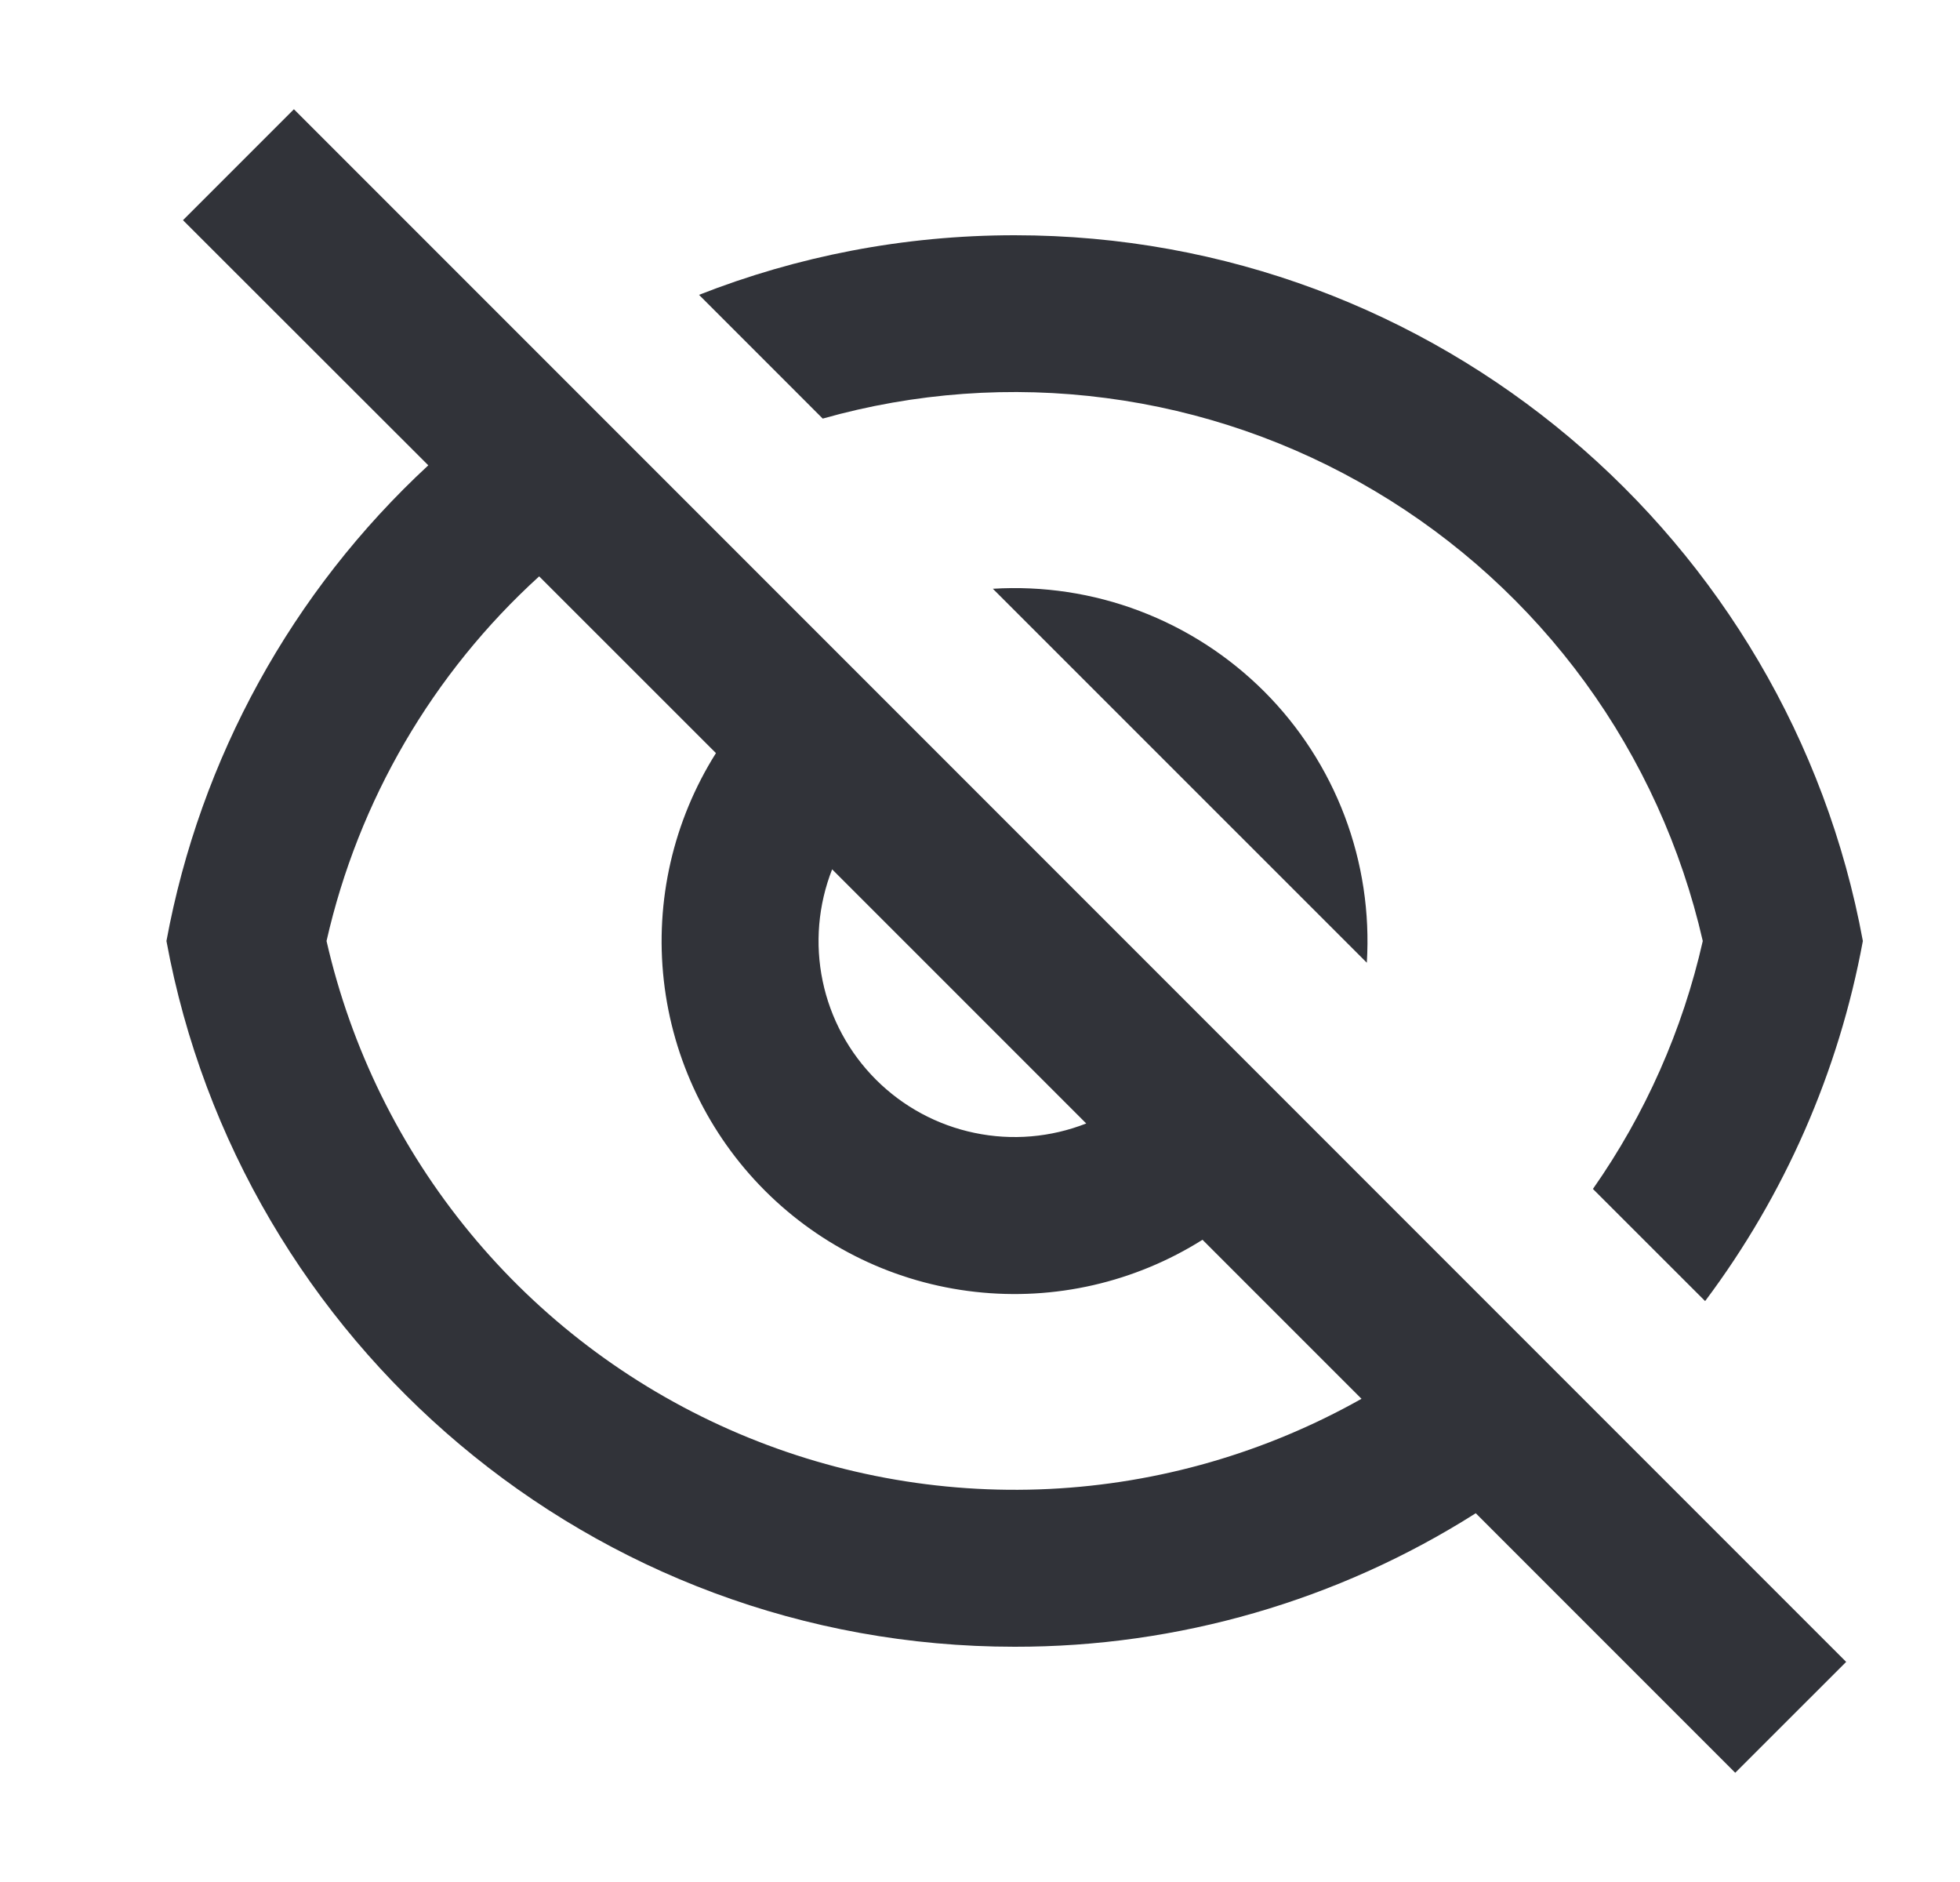 <svg width="25" height="24" viewBox="0 0 25 24" fill="none" xmlns="http://www.w3.org/2000/svg">
<path d="M18.824 19.297C17.065 20.413 15.024 21.003 12.942 21C7.55 21 3.064 17.12 2.123 12C2.553 9.671 3.724 7.543 5.463 5.934L2.334 2.808L3.749 1.393L23.548 21.193L22.133 22.607L18.823 19.297H18.824ZM6.877 7.35C5.518 8.586 4.571 10.209 4.165 12C4.477 13.367 5.104 14.641 5.996 15.723C6.887 16.804 8.019 17.662 9.301 18.229C10.583 18.796 11.98 19.056 13.38 18.988C14.78 18.92 16.145 18.526 17.366 17.838L15.338 15.81C14.474 16.354 13.452 16.588 12.438 16.474C11.424 16.361 10.479 15.906 9.757 15.184C9.036 14.463 8.581 13.518 8.467 12.504C8.353 11.49 8.588 10.467 9.132 9.604L6.877 7.35ZM13.856 14.328L10.614 11.086C10.436 11.539 10.394 12.034 10.493 12.51C10.592 12.987 10.829 13.424 11.173 13.768C11.517 14.112 11.954 14.348 12.43 14.447C12.907 14.547 13.402 14.505 13.855 14.327L13.856 14.328ZM21.749 16.592L20.318 15.162C20.986 14.209 21.462 13.135 21.719 12C21.447 10.81 20.936 9.687 20.217 8.7C19.498 7.714 18.585 6.884 17.535 6.261C16.485 5.637 15.32 5.234 14.109 5.076C12.899 4.917 11.669 5.006 10.494 5.338L8.916 3.76C10.163 3.27 11.522 3 12.942 3C18.334 3 22.82 6.88 23.761 12C23.454 13.666 22.765 15.238 21.749 16.592ZM12.665 7.508C13.301 7.469 13.939 7.565 14.535 7.791C15.132 8.017 15.673 8.367 16.124 8.817C16.575 9.268 16.925 9.81 17.151 10.406C17.377 11.003 17.473 11.64 17.434 12.277L12.664 7.508H12.665Z" fill="#313339"/>
</svg>
